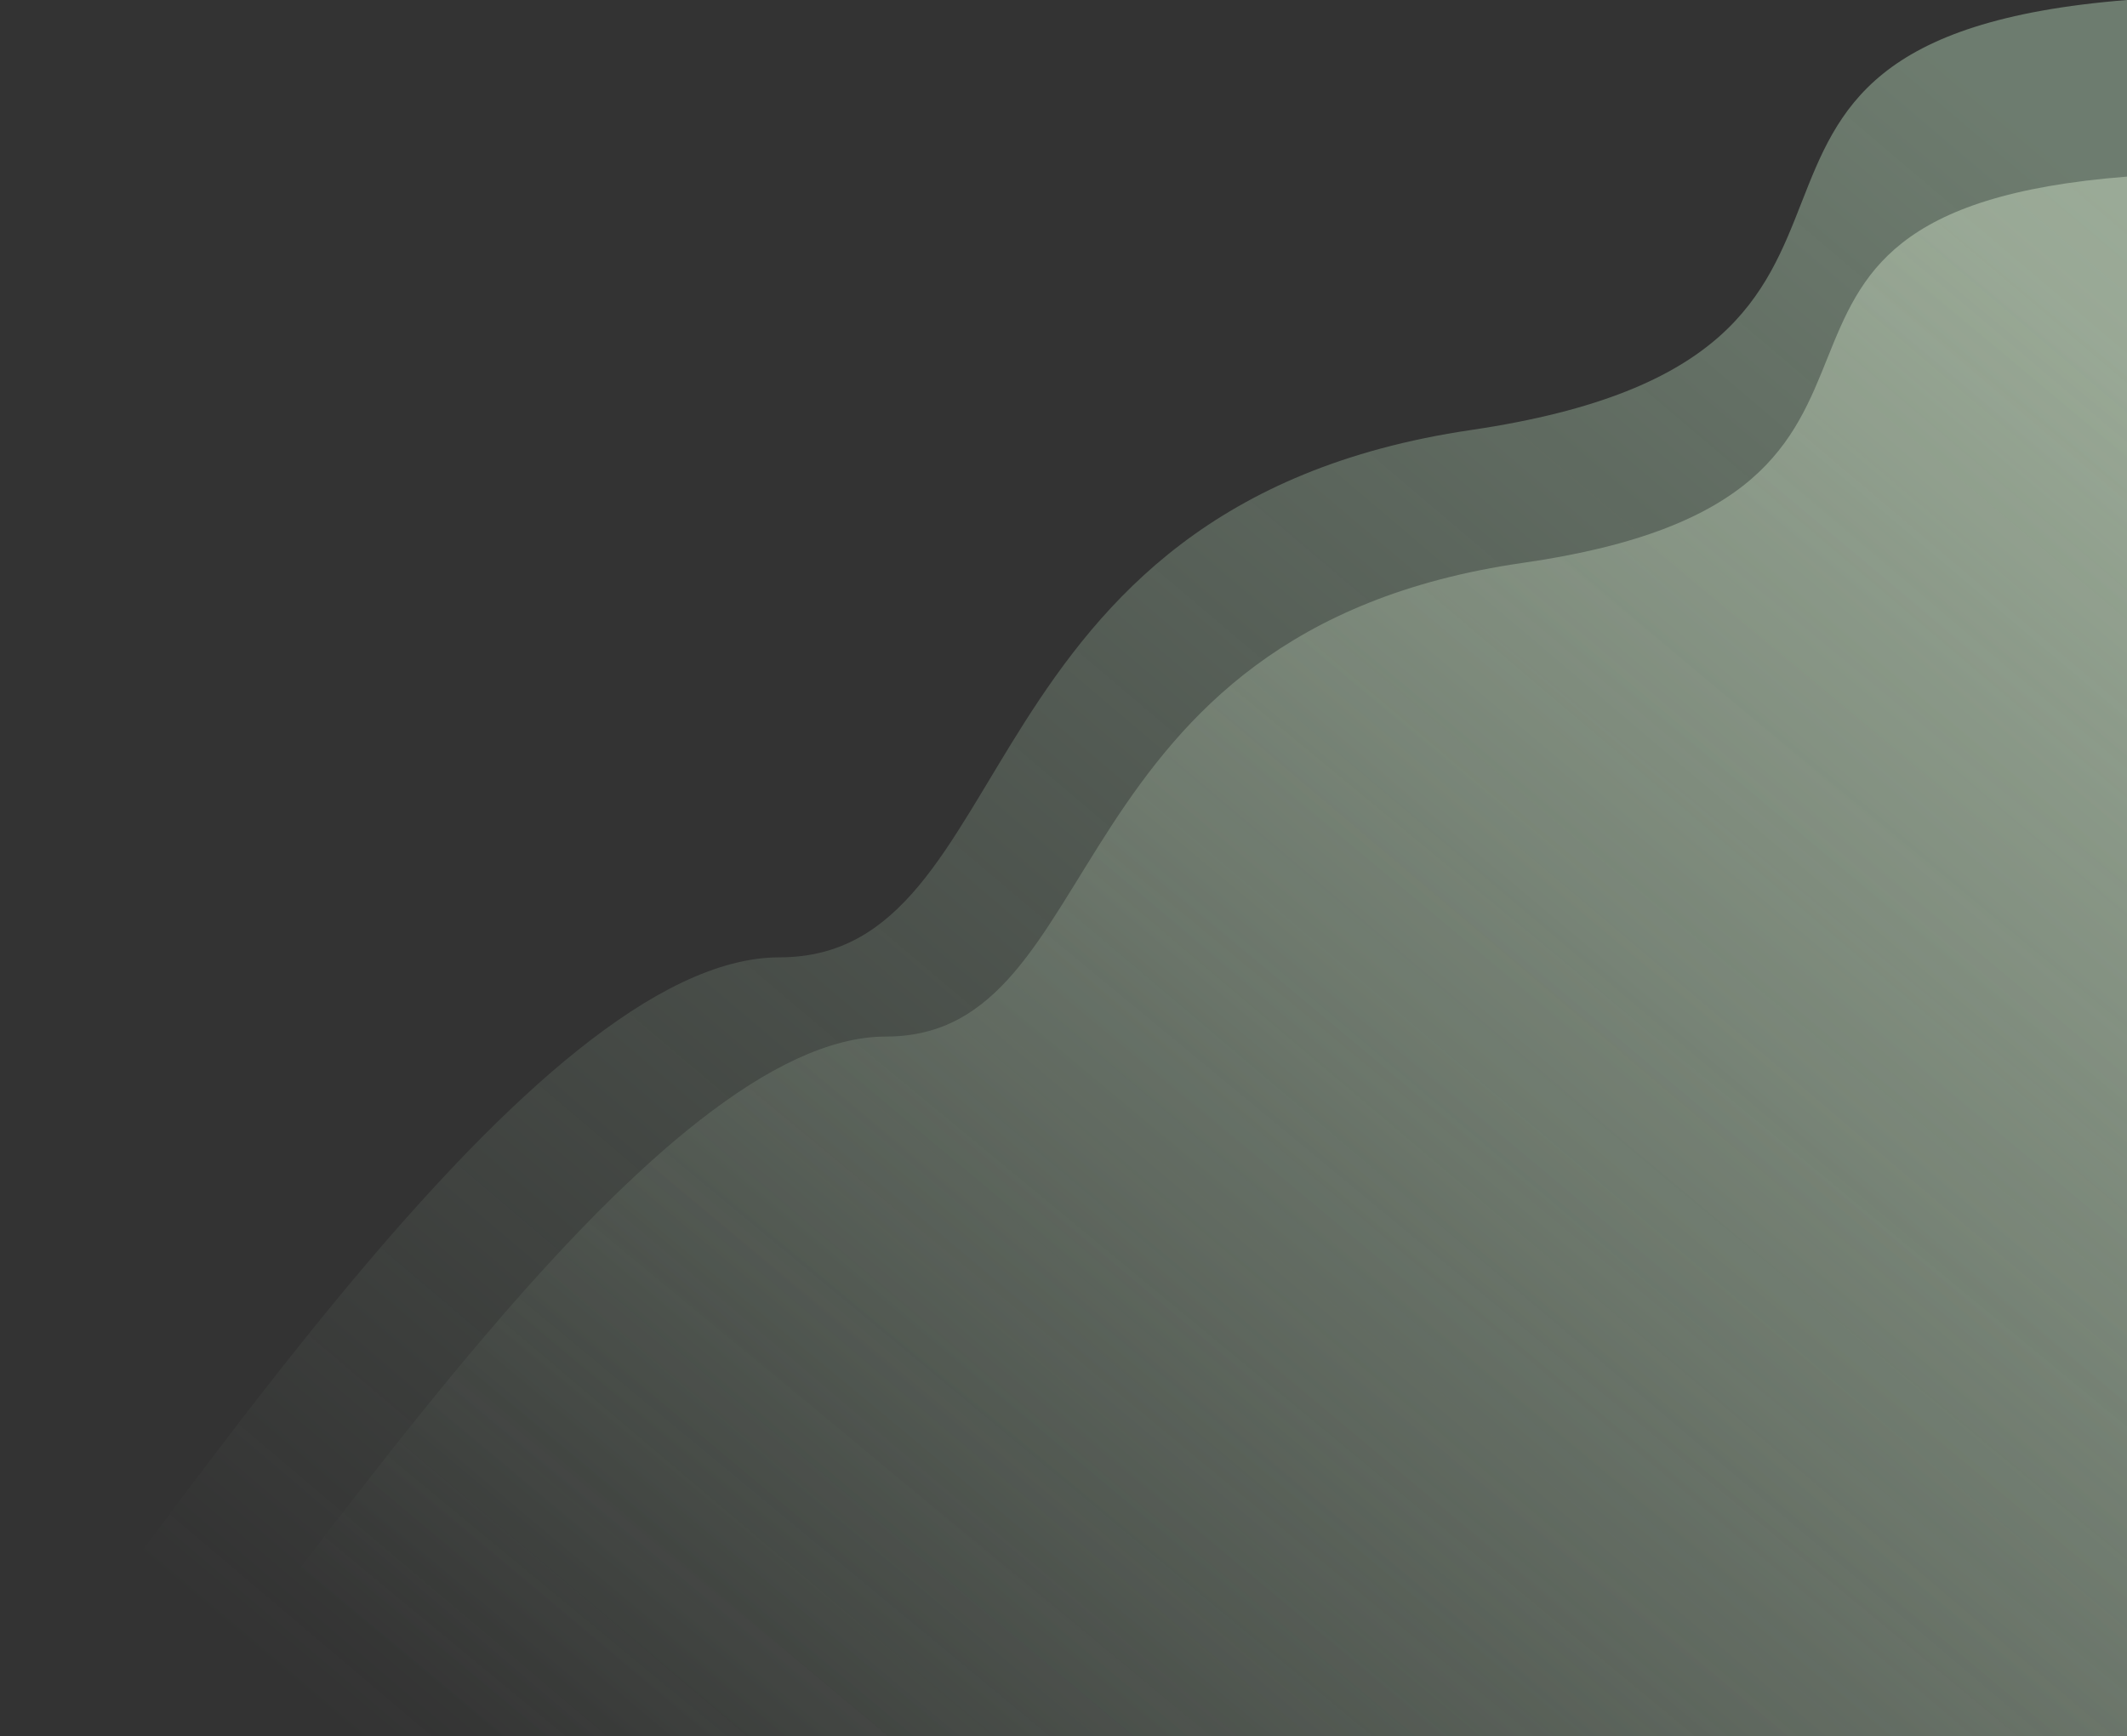 <svg width="861" height="703" viewBox="0 0 861 703" fill="none" xmlns="http://www.w3.org/2000/svg">
<rect x="0" y="0" width="861" height="703" fill="#333333" stroke="none"/>
<path d="M861 703V71.51C672.19 86.265 808.041 200.366 616.469 227.907C424.896 255.449 450.224 419.715 358.582 419.715C266.941 419.715 132.172 627.657 68 703H861Z" fill="url(#paint0_linear_3732_45984)" fill-opacity="0.4"/>
<path d="M861 703V0C656 16.425 803.5 143.447 595.5 174.107C387.5 204.768 415 387.636 315.5 387.636C216 387.636 69.674 619.125 0 703H861Z" fill="url(#paint1_linear_3732_45984)" fill-opacity="0.4"/>
<defs>
<linearGradient id="paint0_linear_3732_45984" x1="809.423" y1="108.821" x2="268.945" y2="762.979" gradientUnits="userSpaceOnUse">
<stop stop-color="#EDF4DB"/>
<stop offset="1" stop-color="#C4E8C7" stop-opacity="0"/>
</linearGradient>
<linearGradient id="paint1_linear_3732_45984" x1="805" y1="41.536" x2="200.657" y2="754.93" gradientUnits="userSpaceOnUse">
<stop stop-color="#C4E8C7"/>
<stop offset="1" stop-color="#C4E8C7" stop-opacity="0"/>
</linearGradient>
</defs>
</svg>
